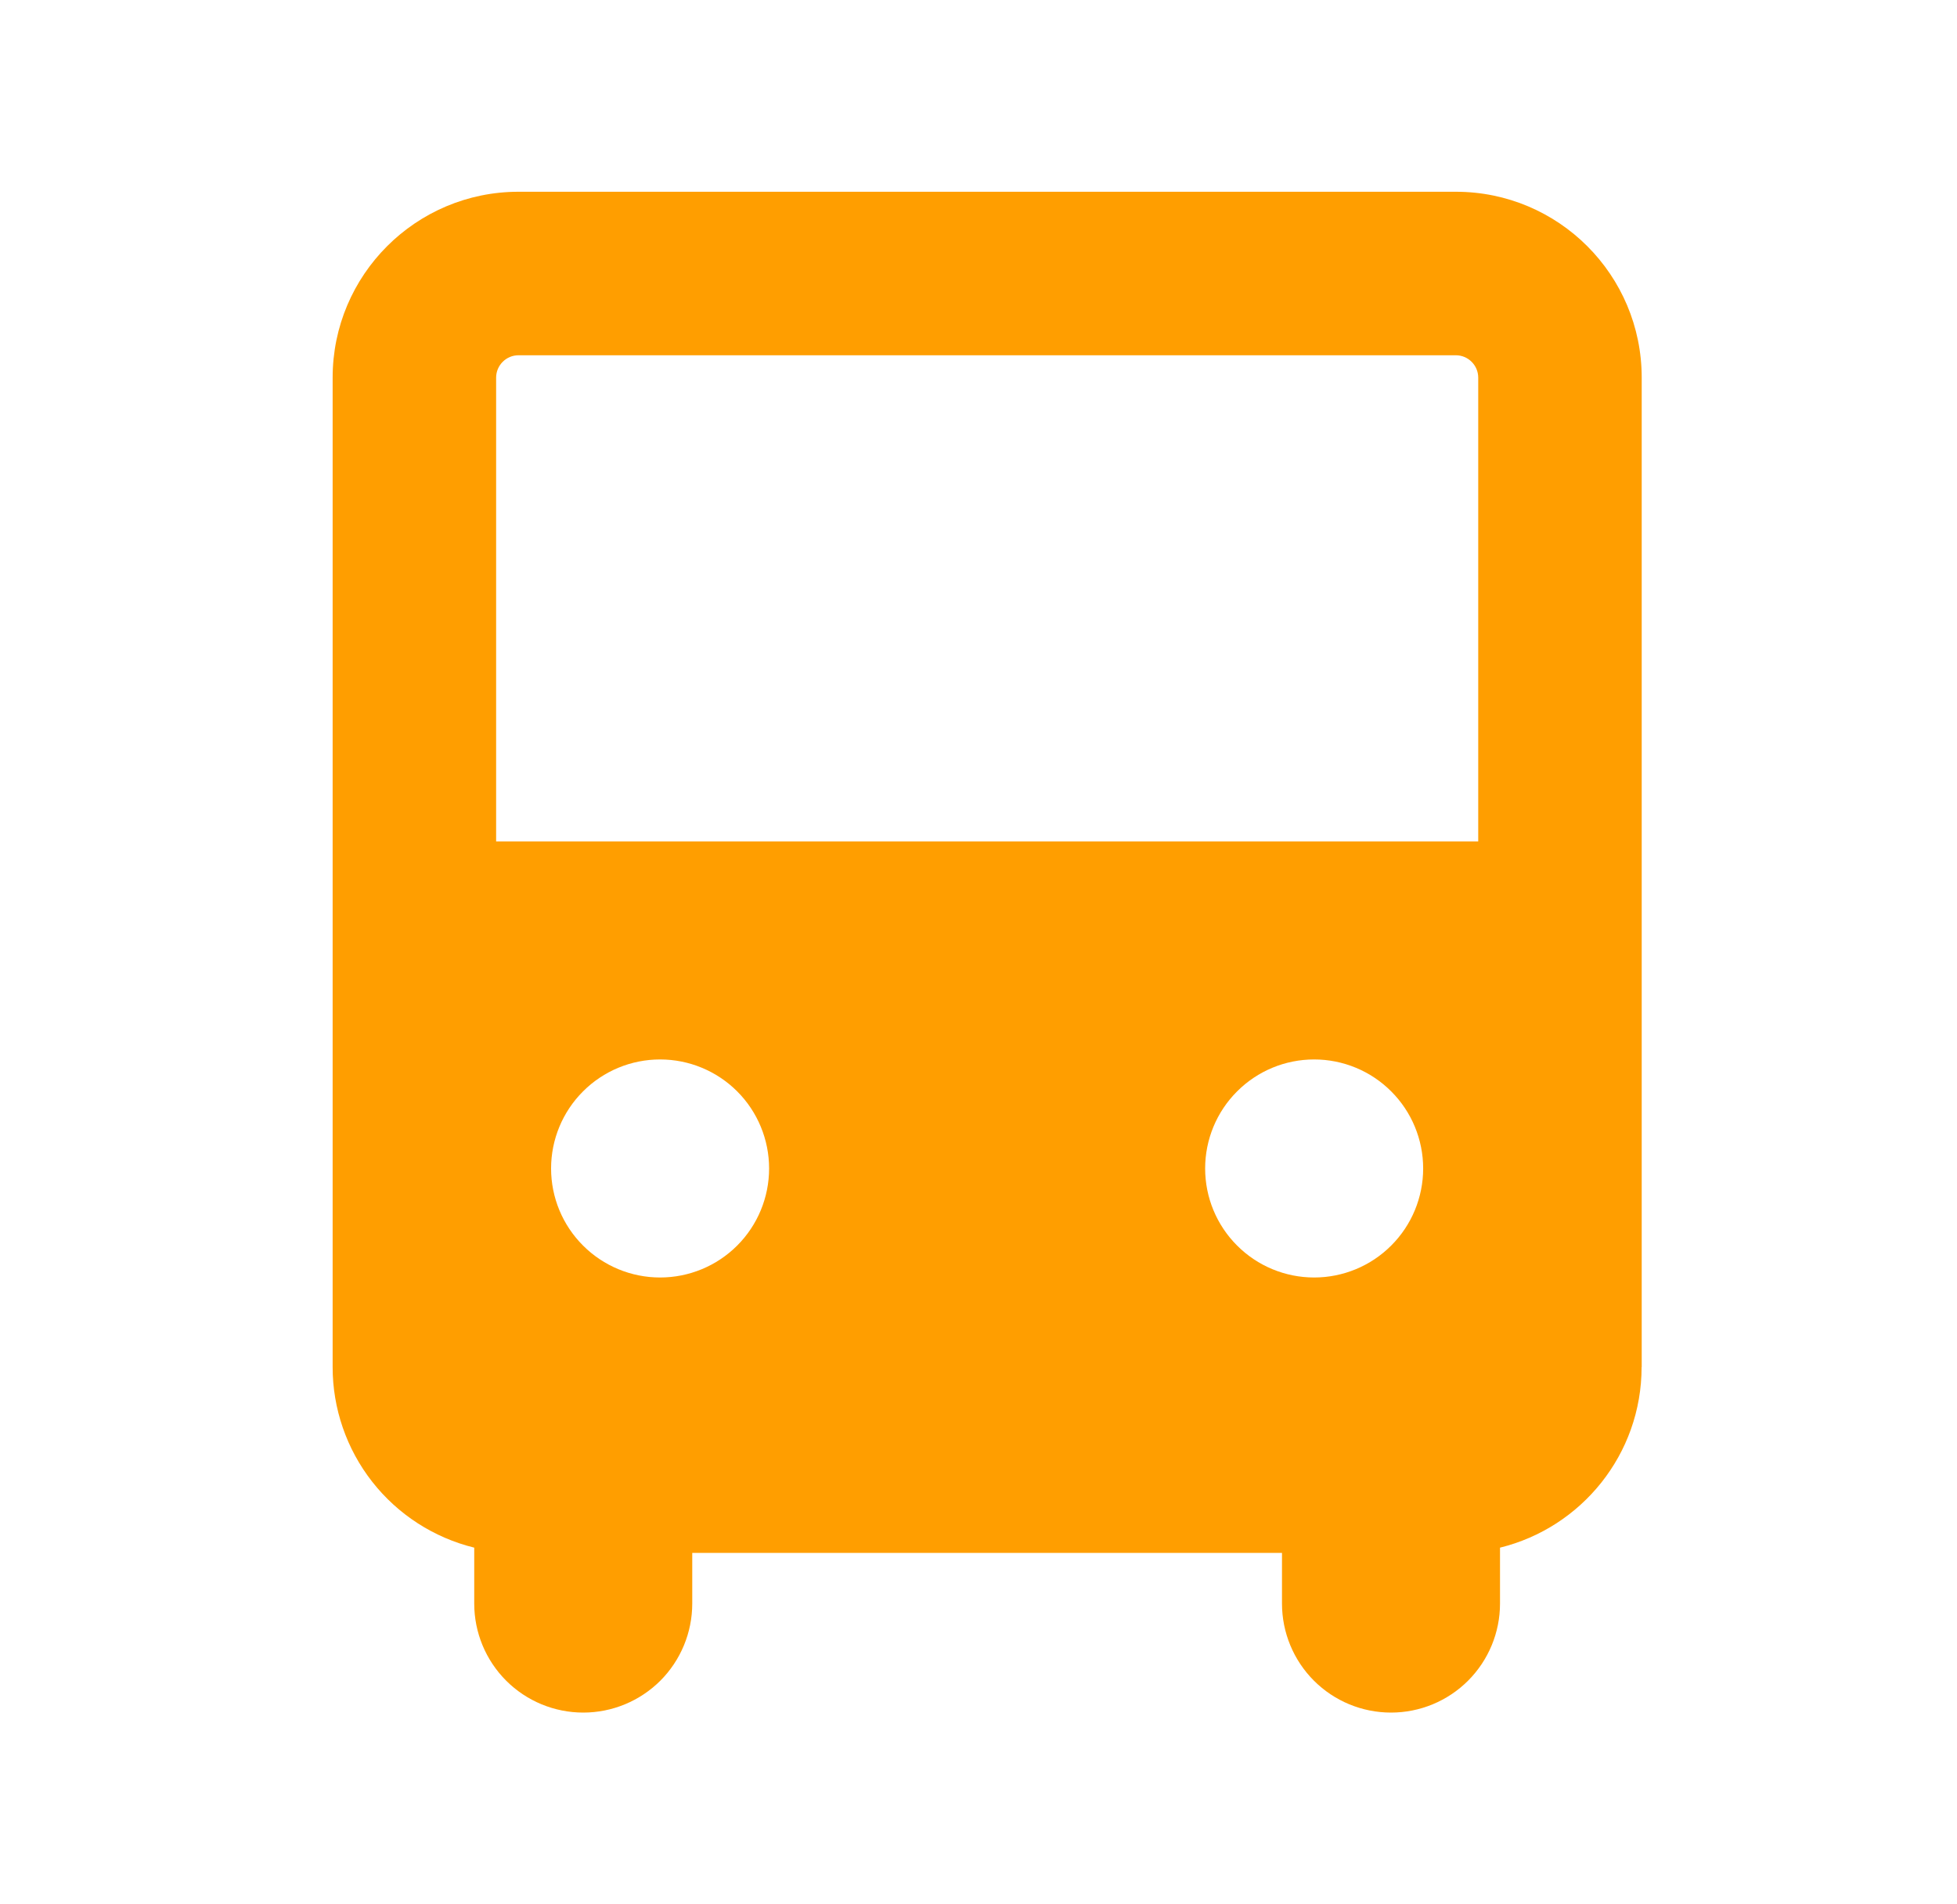 <svg width="37" height="36" viewBox="0 0 37 36" fill="none" xmlns="http://www.w3.org/2000/svg">
<path fill-rule="evenodd" clip-rule="evenodd" d="M9.38 7.139C9.38 6.906 9.57 6.716 9.803 6.716H27.525C27.758 6.716 27.948 6.906 27.948 7.139V15.906H9.38V7.139ZM31.037 25.842C31.037 27.495 29.897 28.88 28.36 29.257V30.314C28.36 30.861 28.143 31.385 27.756 31.772C27.37 32.158 26.846 32.375 26.299 32.375C25.752 32.375 25.228 32.158 24.842 31.772C24.455 31.385 24.238 30.861 24.238 30.314V29.356H13.088V30.314C13.088 30.861 12.871 31.385 12.485 31.772C12.098 32.158 11.574 32.375 11.027 32.375C10.481 32.375 9.956 32.158 9.57 31.772C9.183 31.385 8.966 30.861 8.966 30.314V29.257C8.202 29.069 7.523 28.631 7.037 28.011C6.552 27.392 6.288 26.627 6.289 25.84V7.139C6.289 5.198 7.864 3.625 9.803 3.625H27.525C29.467 3.625 31.039 5.198 31.039 7.139V25.842H31.037ZM12.48 24.15C13.027 24.15 13.551 23.933 13.938 23.546C14.324 23.16 14.541 22.636 14.541 22.089C14.541 21.543 14.324 21.018 13.938 20.632C13.551 20.245 13.027 20.028 12.48 20.028C11.934 20.028 11.409 20.245 11.023 20.632C10.636 21.018 10.419 21.543 10.419 22.089C10.419 22.636 10.636 23.16 11.023 23.546C11.409 23.933 11.934 24.15 12.48 24.15ZM24.846 24.15C25.392 24.15 25.917 23.933 26.303 23.546C26.69 23.16 26.907 22.636 26.907 22.089C26.907 21.543 26.69 21.018 26.303 20.632C25.917 20.245 25.392 20.028 24.846 20.028C24.299 20.028 23.775 20.245 23.389 20.632C23.002 21.018 22.785 21.543 22.785 22.089C22.785 22.636 23.002 23.16 23.389 23.546C23.775 23.933 24.299 24.15 24.846 24.15Z" fill="#FF9E00"/>
</svg>
